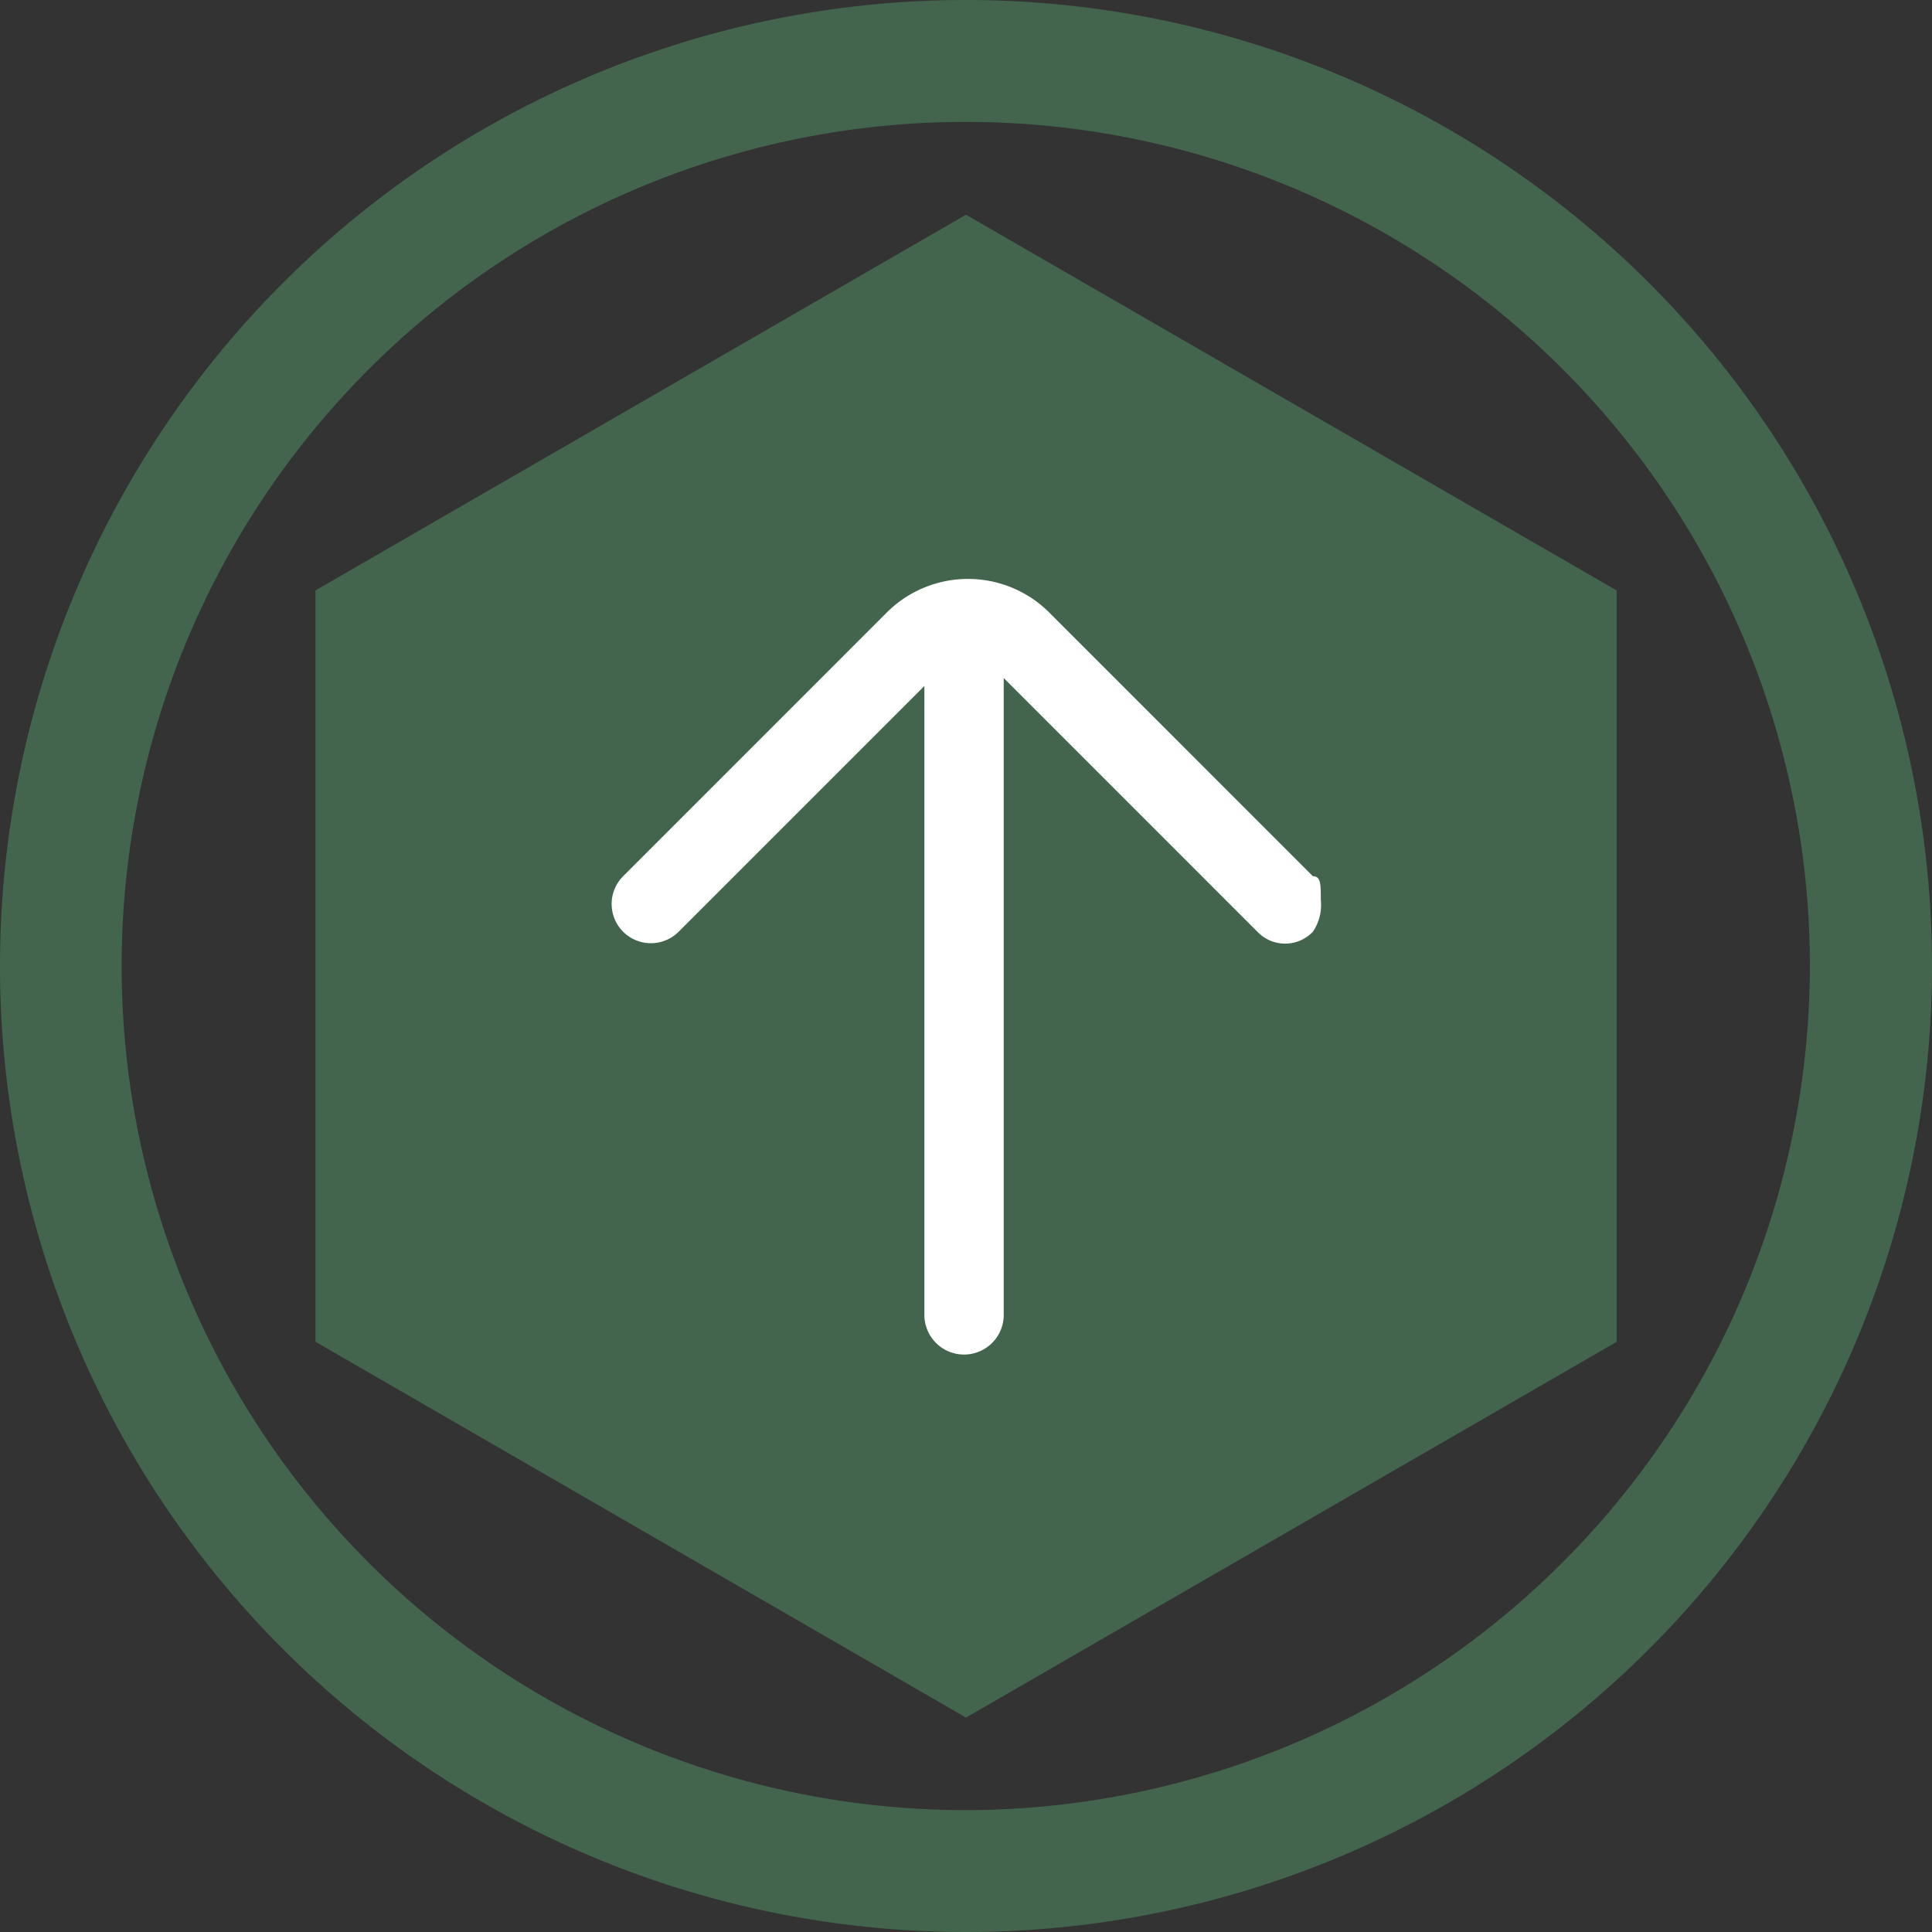 <svg xmlns="http://www.w3.org/2000/svg" viewBox="0 0 58 58"><rect x="0" y="0" width="58" height="58" fill="#333333" stroke="none"/><defs><style>.a{fill:#43654d;}.b{fill:#fff;}</style></defs><title>backTop</title><path class="a" d="M29,0A29,29,0,1,0,58,29h0A29,29,0,0,0,29,0Zm0,54.341A25.341,25.341,0,1,1,54.334,28.993V29A25.369,25.369,0,0,1,29,54.341Z"/><path class="a" d="M29,6.446,9.47,17.725V40.28L29,51.563,48.532,40.284V17.725Z"/><path class="b" d="M26.561,18.45l-7.854,7.855a1.178,1.178,0,0,0,1.666,1.666l7.378-7.378V39.439a1.191,1.191,0,1,0,2.381,0V20.355l7.616,7.616a1.15,1.15,0,0,0,1.666,0,1.431,1.431,0,0,0,.238-.952c0-.476,0-.714-.238-.714L31.56,18.45A3.454,3.454,0,0,0,26.561,18.45Z"/></svg>